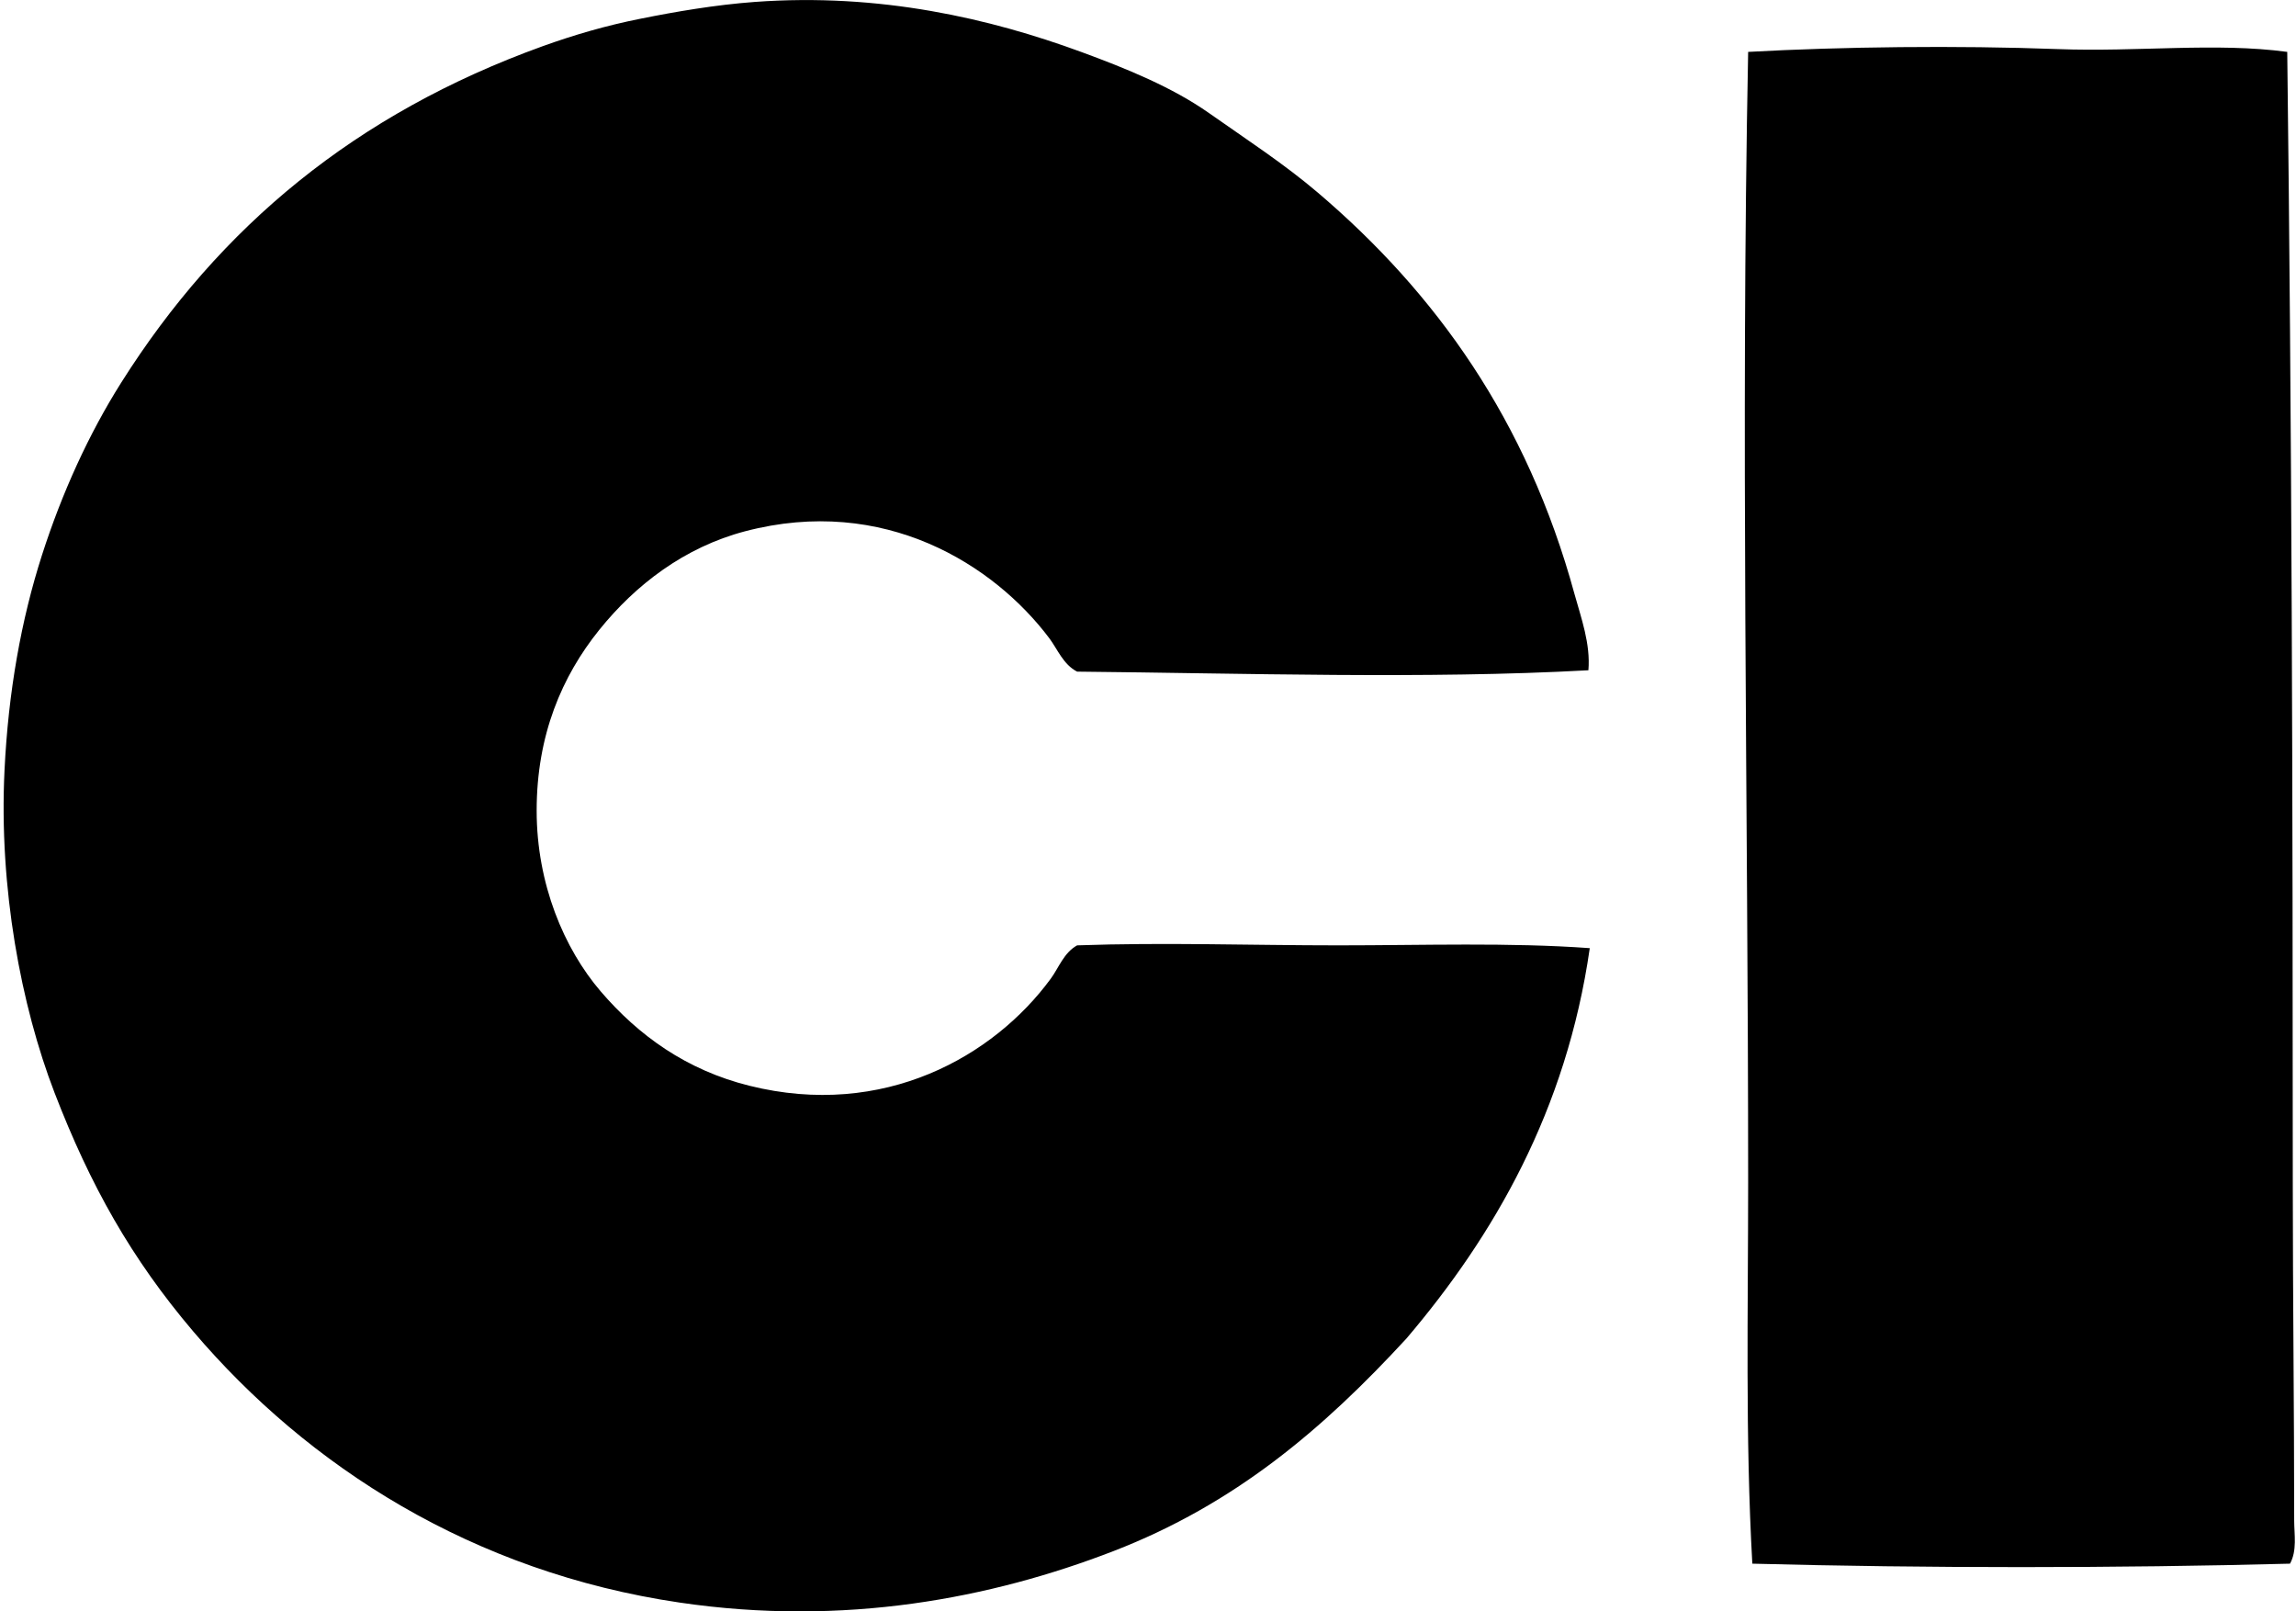 <svg xmlns="http://www.w3.org/2000/svg" width="285" height="200" fill="none" viewBox="0 0 285 200">
  <path fill="#000" fill-rule="evenodd" d="M197.167 83.192c-20.18 1.115-42.807.37-63.465.17-1.716-.875-2.434-2.785-3.449-4.14-6.851-9.115-20.487-17.816-37.769-13.279-7.515 1.977-13.596 6.638-18.106 12.247-4.611 5.733-7.763 13.021-7.763 22.42 0 9.129 3.419 17.145 7.933 22.421 4.741 5.535 10.688 9.789 18.454 11.726 16.741 4.173 30.383-3.68 37.425-13.279 1.018-1.389 1.619-3.222 3.275-4.14 10.738-.384 21.633 0 32.42 0 10.565 0 21.209-.377 31.215.347-2.898 20.15-11.903 35.696-22.764 48.46-10.337 11.215-21.262 20.547-36.39 26.39-15.128 5.837-33.368 9.386-53.809 6.377-25.709-3.782-46.112-16.877-60.363-33.628-7.71-9.065-12.81-18.157-17.245-29.666C2.616 124.844-.149 110.219.56 95.612c.471-9.77 2.08-18.718 4.655-26.73 2.49-7.747 5.82-15.039 9.83-21.39 12.251-19.404 29.142-33.38 52.25-41.734 3.95-1.422 7.936-2.588 12.244-3.442C83.88 1.447 88.76.605 93.68.24c15.549-1.142 29.238 2.06 40.53 6.207 5.646 2.074 11.305 4.38 15.866 7.59 4.661 3.278 9.295 6.293 13.452 9.826 14.714 12.514 26.02 28.303 31.906 49.842.838 3.028 2.007 6.19 1.733 9.486Zm86.746-76.751c.565 45.772.688 93.017.688 140.726.004 13.986.174 27.669.174 41.565 0 1.723.38 3.709-.518 5.349-21.368.567-45.194.574-66.743 0-.885-15.73-.518-31.522-.518-47.258 0-47.202-.935-93.004 0-140.382 11.646-.644 25.87-.815 38.46-.347 9.893.374 19.589-.852 28.457.347Z" clip-rule="evenodd"/>
</svg>
